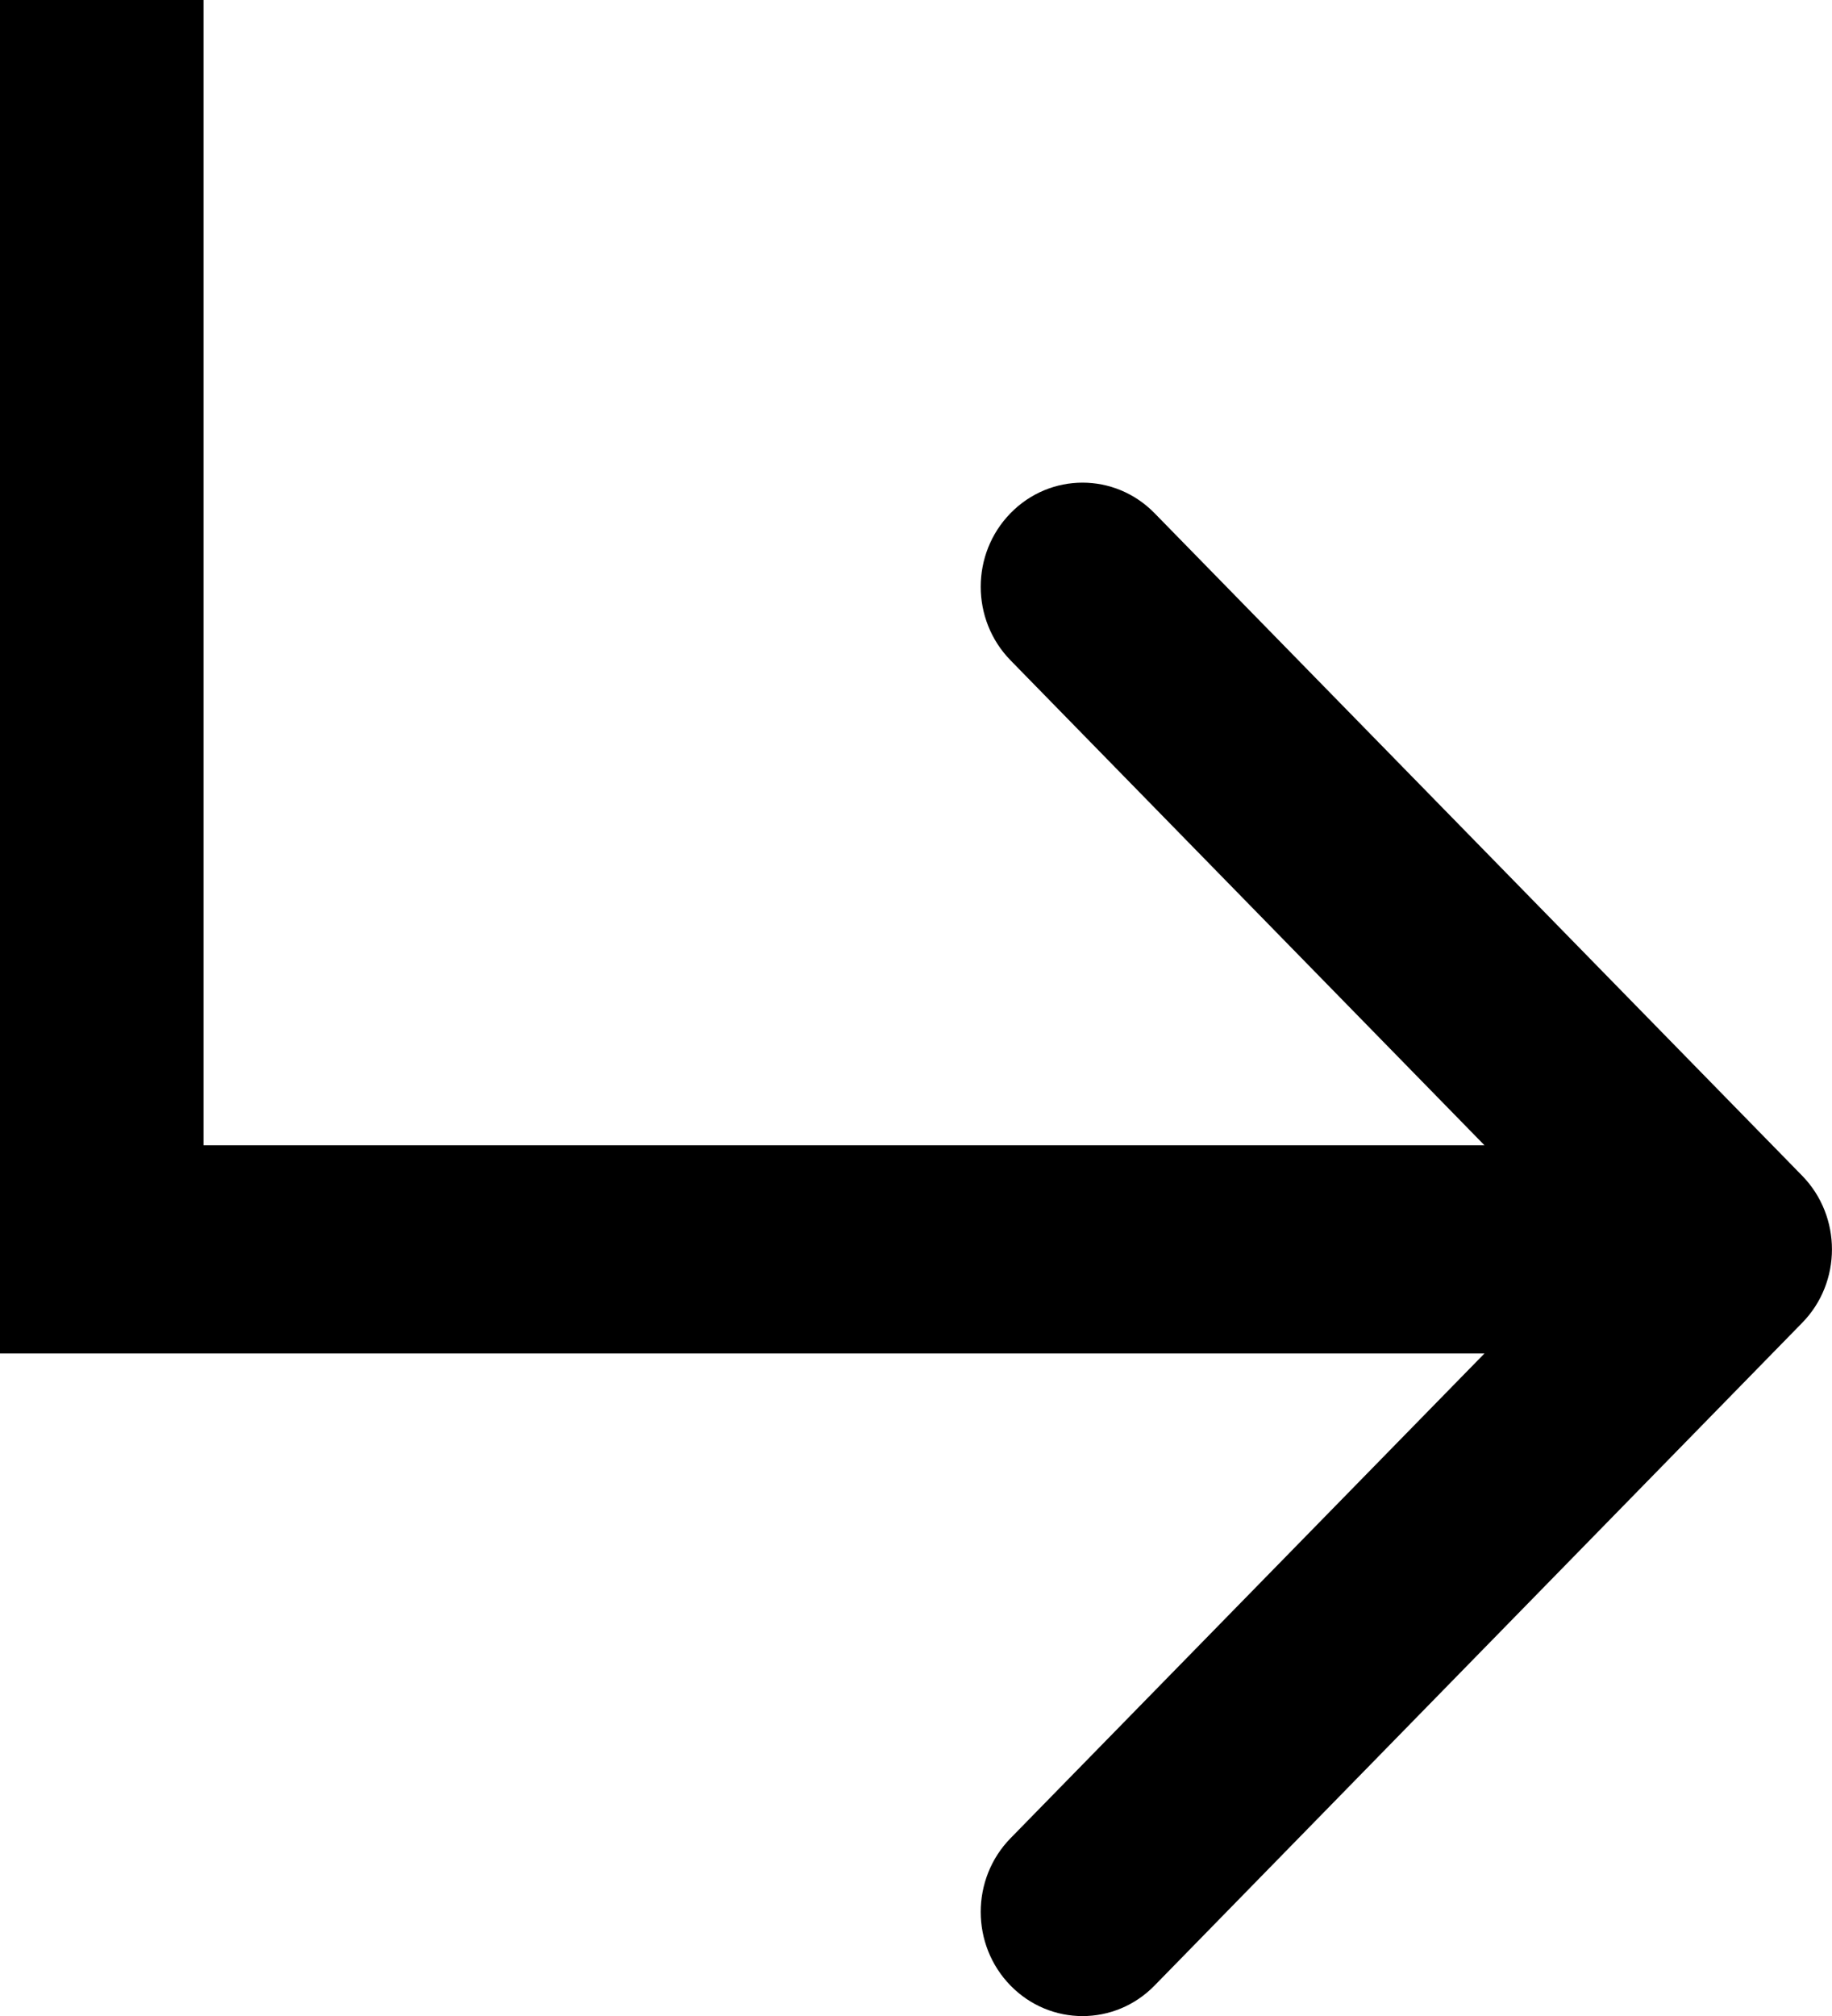 <?xml version="1.0" encoding="UTF-8"?> <svg xmlns="http://www.w3.org/2000/svg" width="10" height="11" viewBox="0 0 10 11" fill="none"><path d="M1.111 6.249V0H0V7.385H8.103L5.516 10.03C5.299 10.252 5.299 10.612 5.516 10.834C5.733 11.056 6.085 11.056 6.302 10.834L9.837 7.218C10.054 6.997 10.054 6.637 9.837 6.415L6.302 2.8C6.085 2.578 5.733 2.578 5.516 2.8C5.299 3.022 5.299 3.381 5.516 3.603L8.103 6.249H1.111Z" fill="black"></path></svg> 